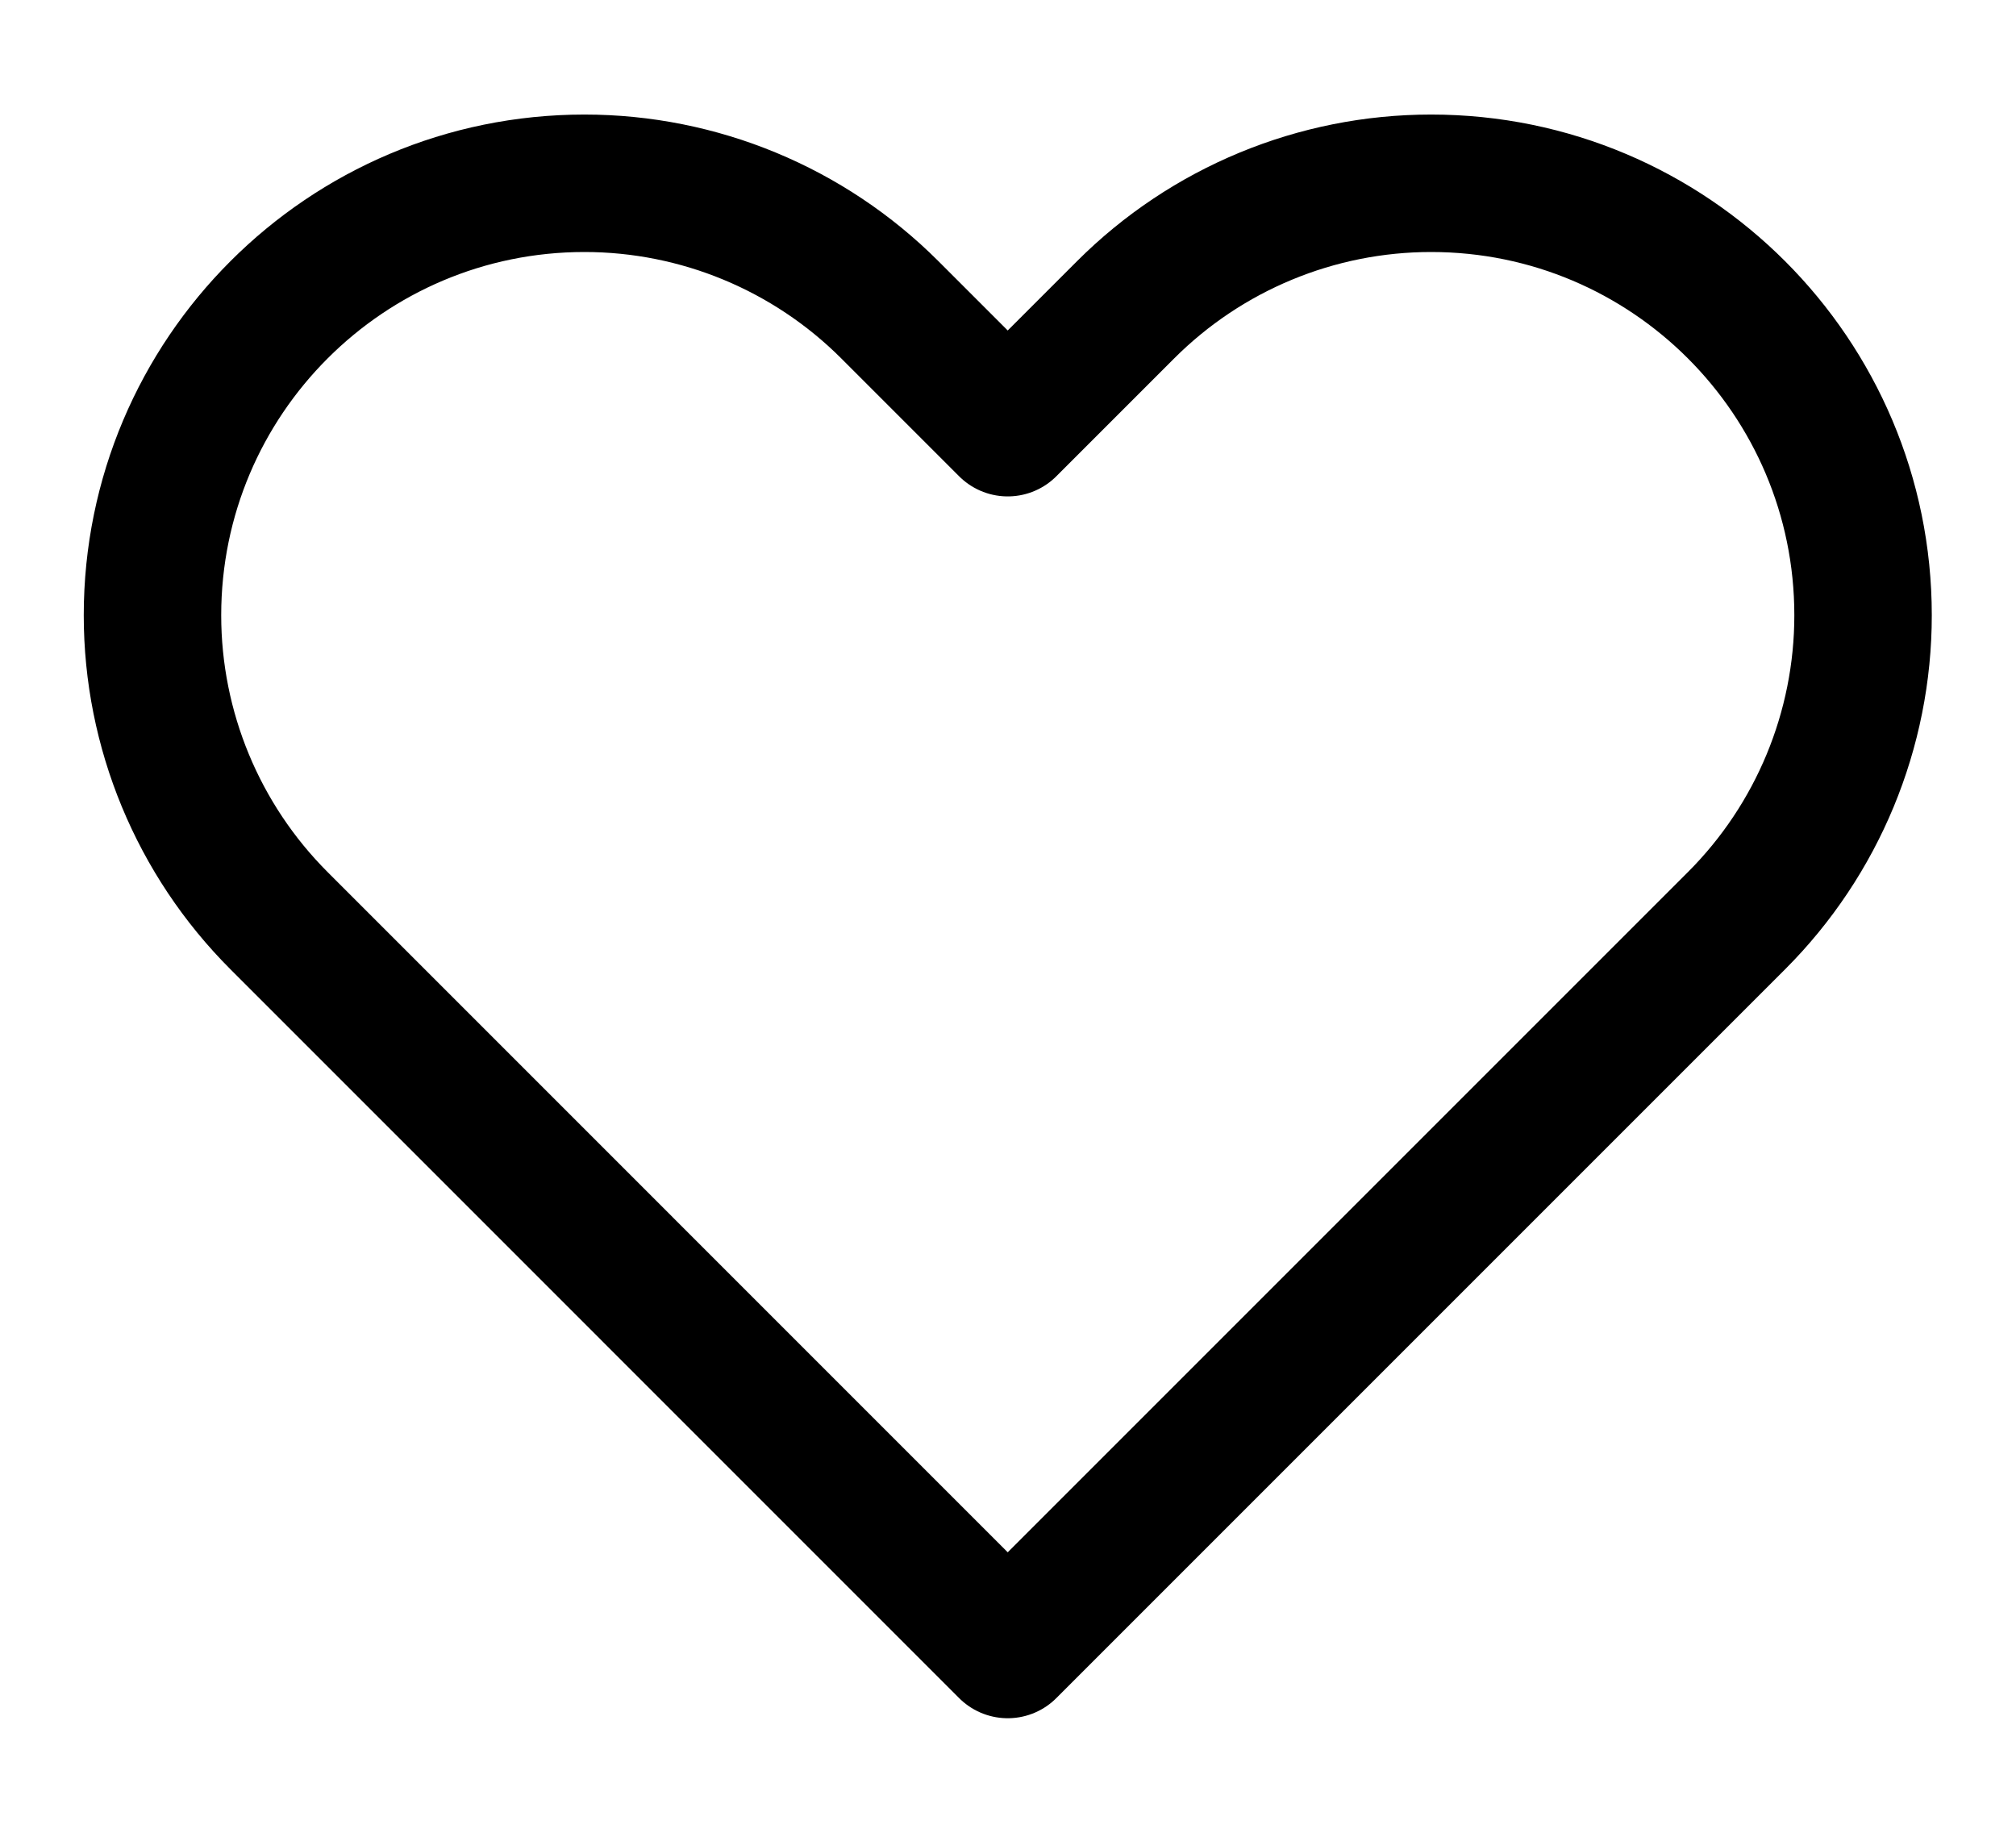 <svg width="22" height="20" viewBox="0 0 22 20" fill="none" xmlns="http://www.w3.org/2000/svg">
<path d="M3.045 10.047L10.997 18L18.95 10.047C19.834 9.163 20.331 7.964 20.331 6.714C20.331 4.111 18.22 2 15.617 2C14.366 2 13.167 2.497 12.283 3.381L10.997 4.667L9.711 3.381C8.827 2.497 7.628 2 6.378 2C3.775 2 1.664 4.111 1.664 6.714C1.664 7.964 2.161 9.163 3.045 10.047Z" stroke="black" stroke-width="1.5" stroke-linejoin="round"/>
</svg>
